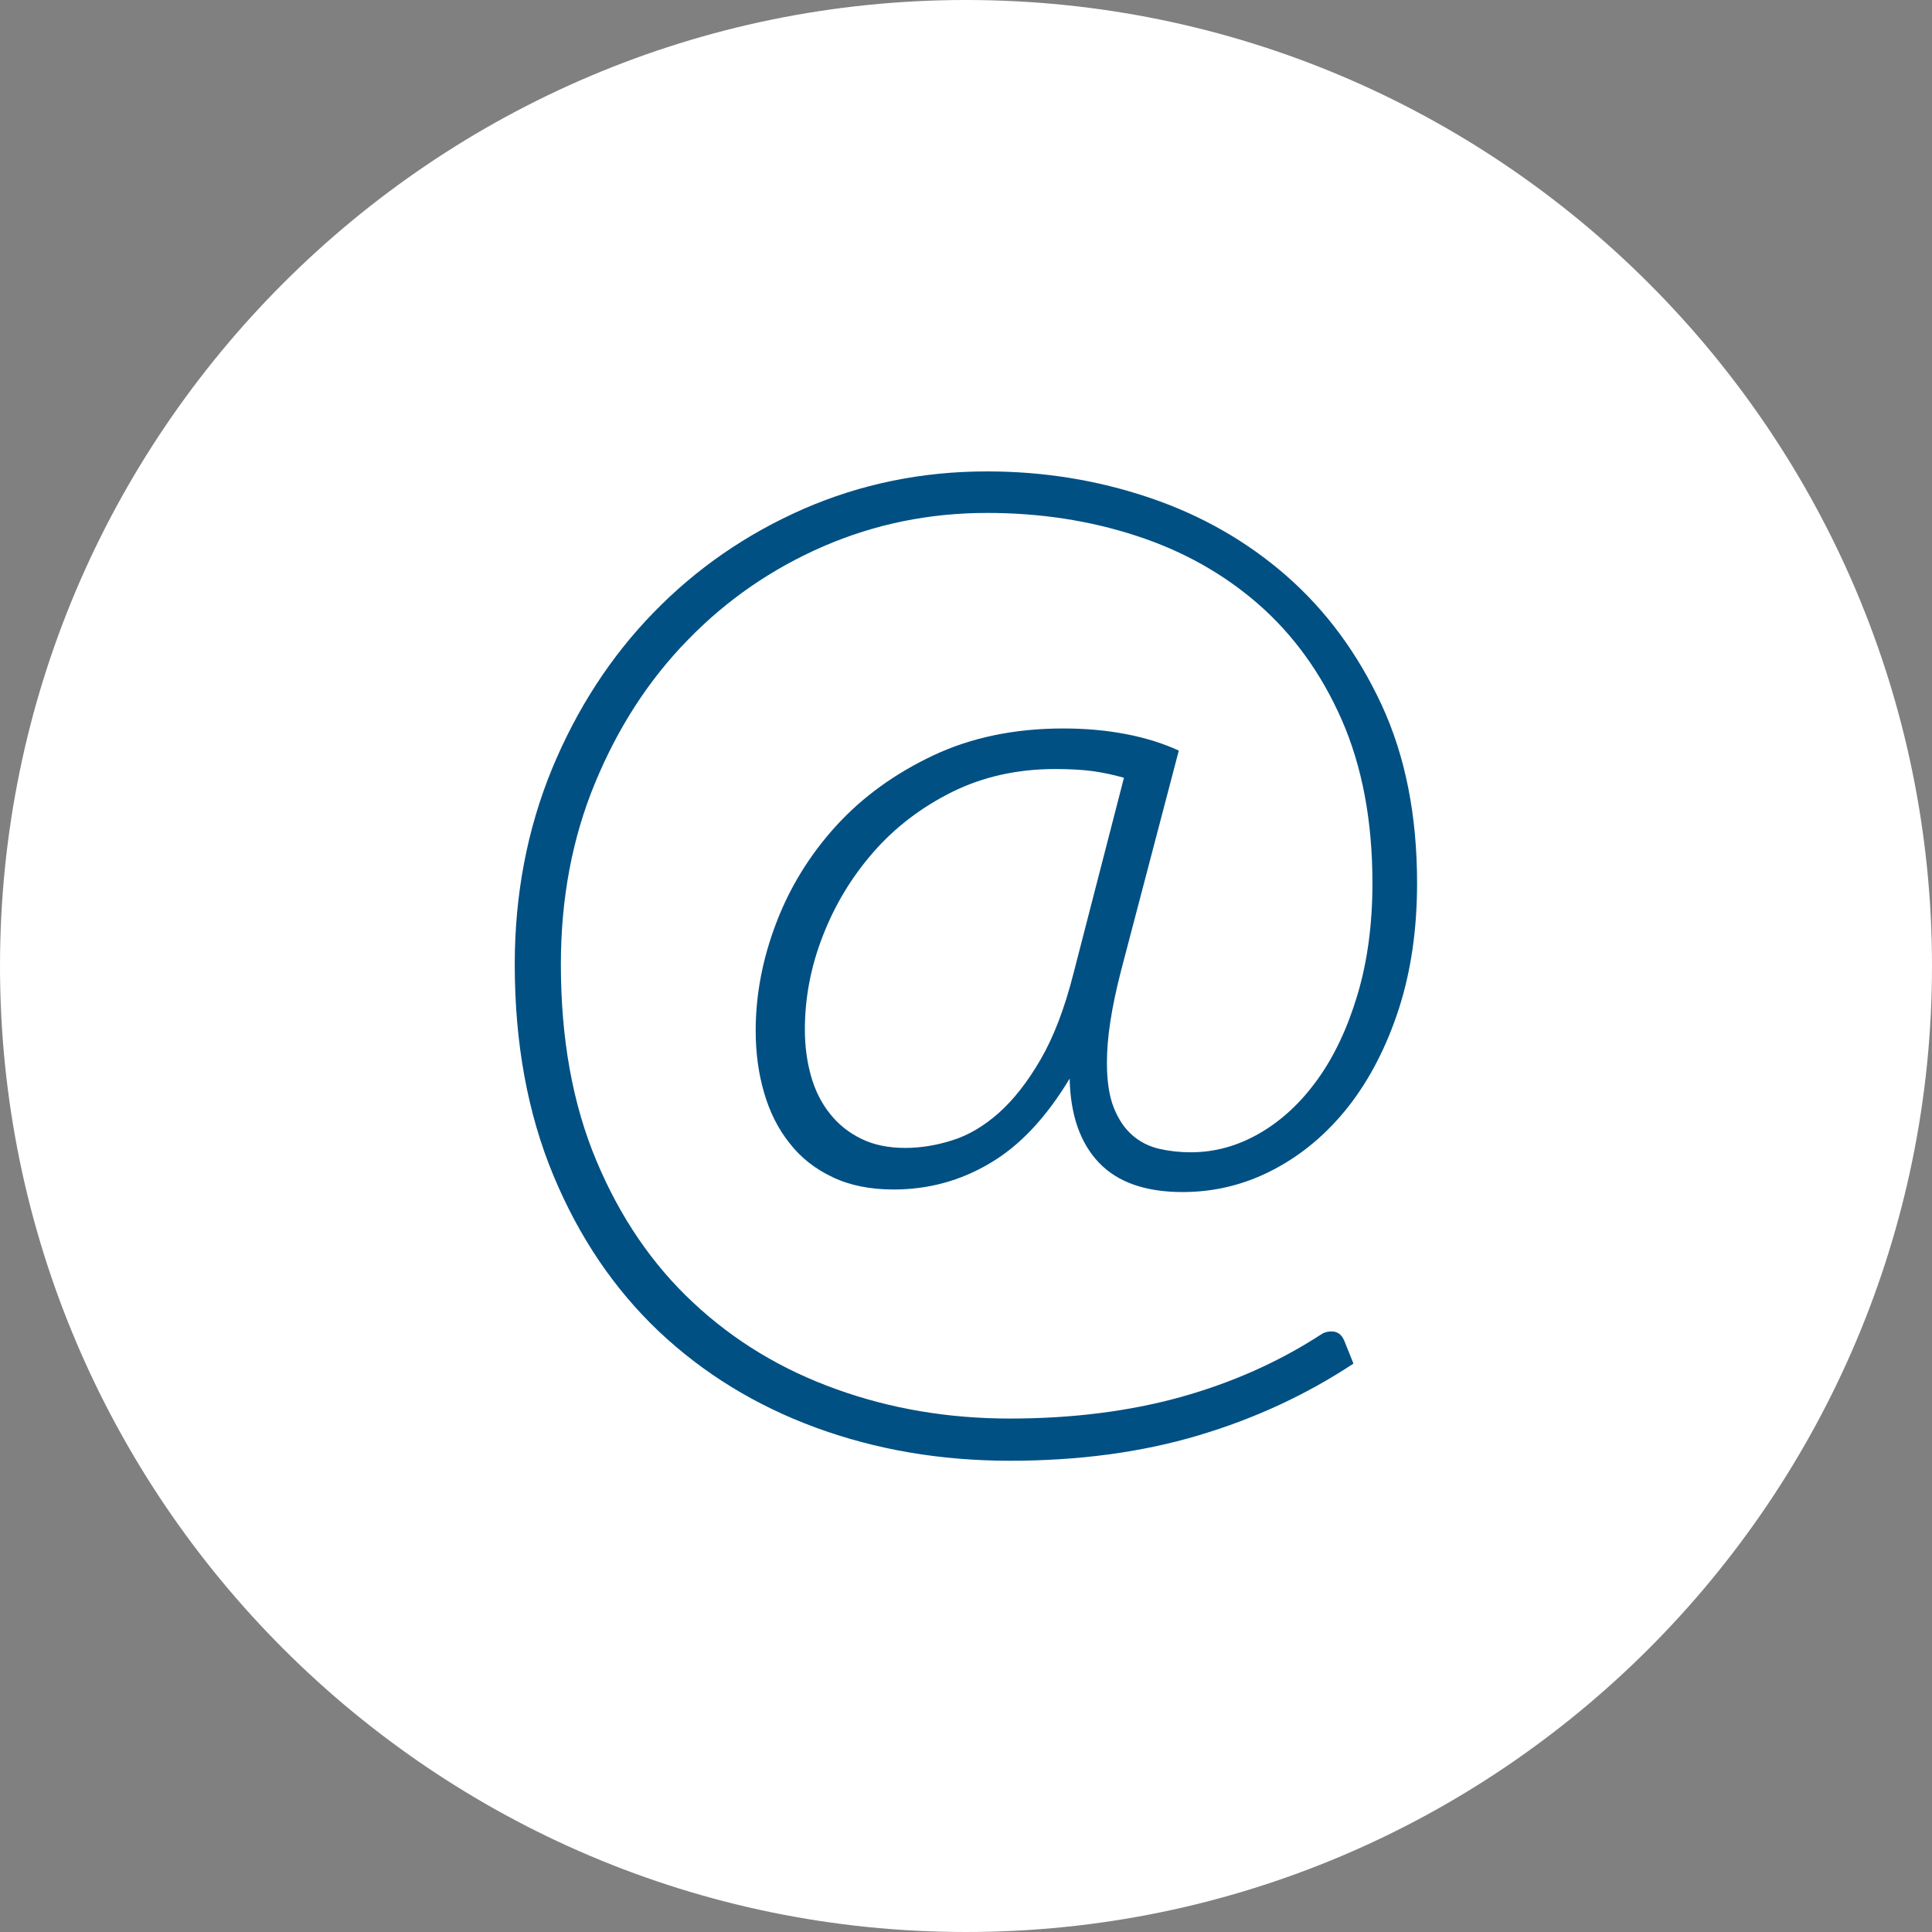 <?xml version="1.0" encoding="utf-8"?>
<!-- Generator: Adobe Illustrator 16.0.0, SVG Export Plug-In . SVG Version: 6.00 Build 0)  -->
<!DOCTYPE svg PUBLIC "-//W3C//DTD SVG 1.1//EN" "http://www.w3.org/Graphics/SVG/1.1/DTD/svg11.dtd">
<svg version="1.1" id="Capa_1" xmlns="http://www.w3.org/2000/svg" xmlns:xlink="http://www.w3.org/1999/xlink" x="0px" y="0px"
	 width="34.016px" height="34.016px" viewBox="0 0 34.016 34.016" enable-background="new 0 0 34.016 34.016" xml:space="preserve">
<rect x="0" y="0" width="34.016" height="34.016" fill="#808080" stroke="none"/>
<path fill="#FFFFFF" d="M17.007,34.016C7.63,34.016,0,26.387,0,17.008S7.63,0,17.007,0c9.379,0,17.009,7.629,17.009,17.008
	S26.386,34.016,17.007,34.016"/>
<path fill="#005084" d="M20.821,20.988c-0.652,0-1.142-0.172-1.471-0.516s-0.504-0.838-0.517-1.482
	c-0.414,0.688-0.882,1.186-1.406,1.492c-0.52,0.309-1.085,0.461-1.692,0.461c-0.414,0-0.773-0.072-1.075-0.217
	c-0.306-0.143-0.558-0.342-0.755-0.594c-0.201-0.25-0.351-0.547-0.45-0.887c-0.101-0.342-0.15-0.707-0.15-1.1
	c0-0.629,0.12-1.26,0.361-1.893s0.593-1.203,1.055-1.711c0.464-0.508,1.03-0.918,1.705-1.238c0.673-0.318,1.438-0.477,2.296-0.477
	c0.393,0,0.76,0.033,1.107,0.1c0.344,0.066,0.652,0.164,0.926,0.289l-1.011,3.852c-0.089,0.342-0.153,0.646-0.194,0.916
	c-0.042,0.271-0.061,0.514-0.061,0.729c0,0.326,0.041,0.59,0.122,0.793c0.082,0.205,0.19,0.365,0.328,0.484
	c0.134,0.117,0.293,0.197,0.471,0.238c0.179,0.041,0.363,0.061,0.555,0.061c0.423,0,0.826-0.111,1.211-0.334
	c0.384-0.221,0.726-0.537,1.022-0.949c0.295-0.41,0.529-0.908,0.703-1.492c0.175-0.584,0.263-1.241,0.263-1.965
	c0-1.096-0.181-2.053-0.539-2.871c-0.359-0.818-0.849-1.496-1.466-2.037c-0.618-0.539-1.338-0.943-2.161-1.209
	c-0.821-0.268-1.693-0.4-2.62-0.4c-1.013,0-1.973,0.195-2.88,0.588c-0.905,0.393-1.701,0.941-2.385,1.645
	c-0.688,0.703-1.23,1.541-1.633,2.514c-0.405,0.975-0.605,2.041-0.605,3.203c0,1.311,0.208,2.463,0.627,3.459
	c0.418,0.996,0.986,1.828,1.706,2.498c0.716,0.67,1.554,1.176,2.513,1.52c0.958,0.346,1.978,0.518,3.059,0.518
	c1.096,0,2.097-0.127,3.003-0.377c0.905-0.252,1.73-0.619,2.471-1.1c0.051-0.037,0.114-0.057,0.188-0.057
	c0.105,0,0.177,0.053,0.223,0.156l0.165,0.41c-0.827,0.547-1.741,0.971-2.735,1.266c-0.997,0.297-2.103,0.445-3.314,0.445
	c-1.221,0-2.36-0.195-3.419-0.584s-1.98-0.955-2.766-1.697c-0.783-0.744-1.402-1.658-1.853-2.744
	c-0.451-1.084-0.68-2.322-0.68-3.713c0-1.236,0.221-2.383,0.655-3.441c0.438-1.059,1.033-1.977,1.788-2.754s1.636-1.385,2.643-1.826
	c1.007-0.439,2.084-0.66,3.229-0.66c0.995,0,1.944,0.154,2.854,0.461c0.912,0.307,1.717,0.766,2.415,1.375
	c0.699,0.611,1.258,1.369,1.677,2.271s0.626,1.951,0.626,3.143c0,0.807-0.106,1.543-0.32,2.209
	c-0.216,0.666-0.511,1.238-0.882,1.715c-0.375,0.477-0.813,0.85-1.318,1.115C21.927,20.855,21.391,20.988,20.821,20.988
	 M15.937,20.211c0.266,0,0.542-0.043,0.826-0.133c0.285-0.088,0.559-0.25,0.821-0.482c0.263-0.234,0.51-0.549,0.738-0.943
	c0.23-0.396,0.423-0.902,0.579-1.516l0.888-3.443c-0.178-0.051-0.36-0.09-0.55-0.117c-0.189-0.025-0.407-0.037-0.662-0.037
	c-0.665,0-1.27,0.135-1.814,0.404c-0.544,0.271-1.006,0.625-1.387,1.061c-0.382,0.438-0.678,0.928-0.889,1.473
	c-0.212,0.543-0.316,1.092-0.316,1.648c0,0.295,0.037,0.57,0.11,0.826s0.185,0.475,0.334,0.66c0.147,0.186,0.331,0.332,0.551,0.439
	C15.384,20.158,15.64,20.211,15.937,20.211"/>
</svg>
